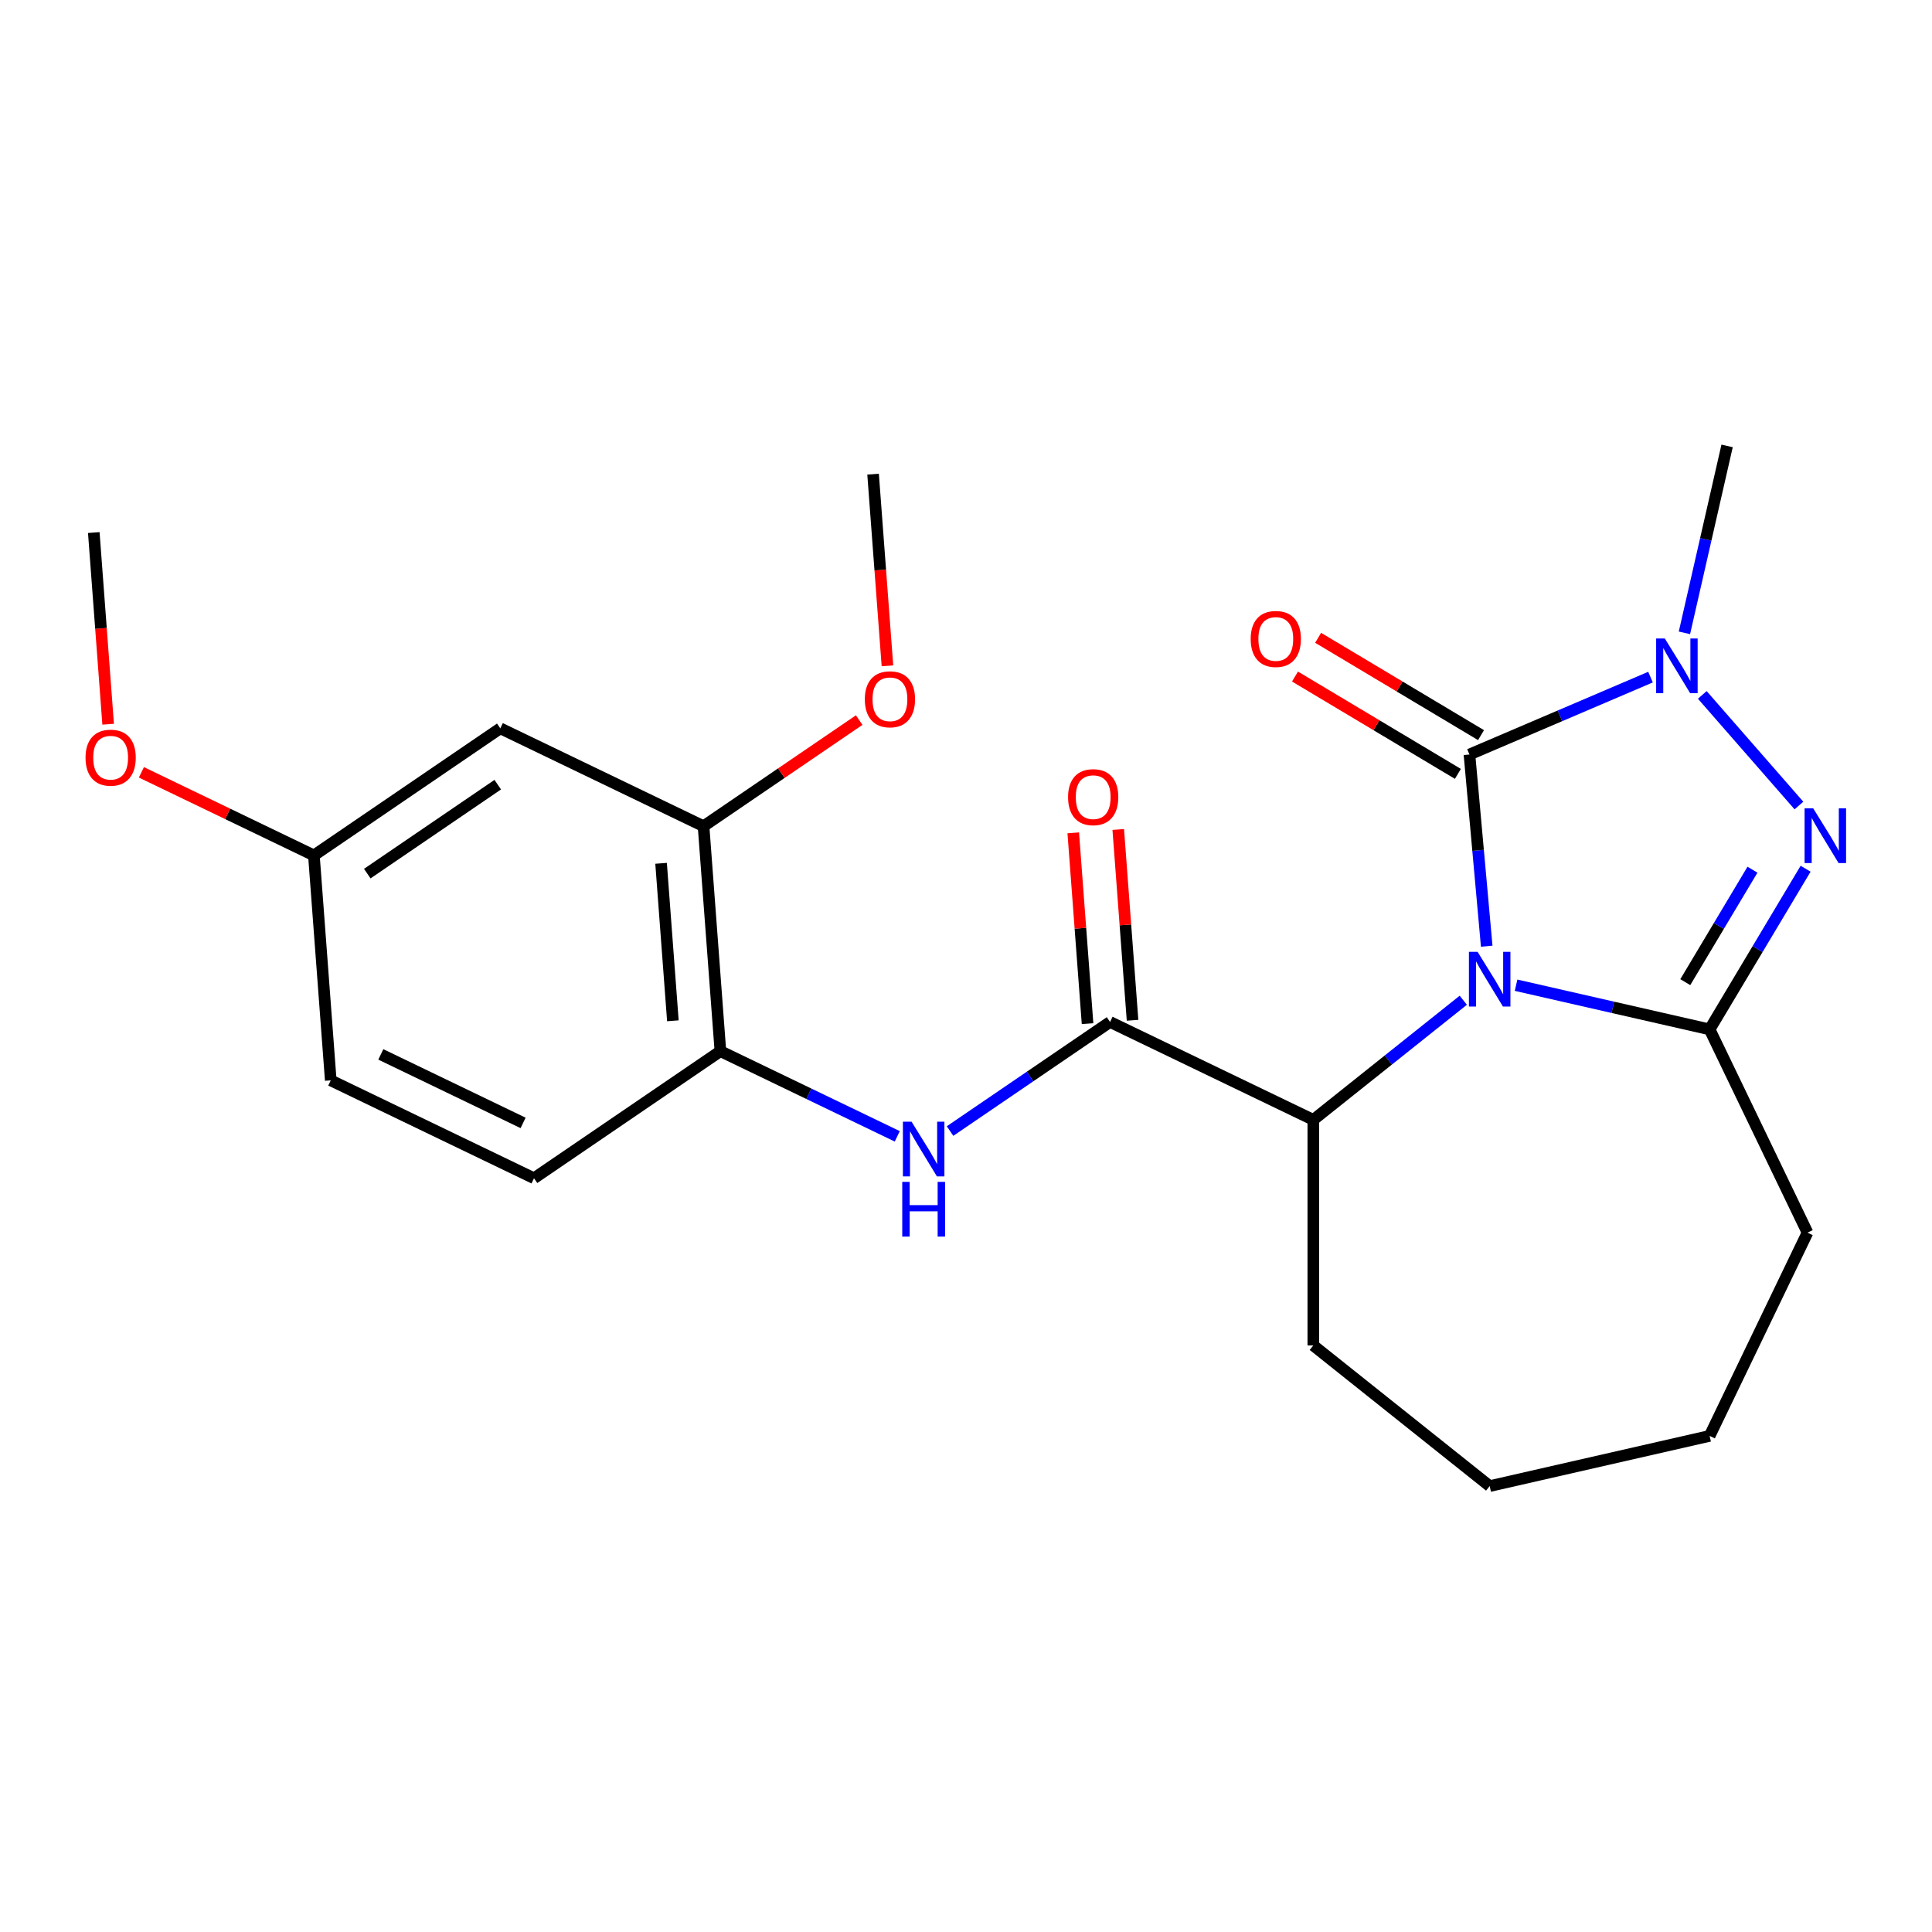 <?xml version='1.0' encoding='iso-8859-1'?>
<svg version='1.1' baseProfile='full'
              xmlns='http://www.w3.org/2000/svg'
                      xmlns:rdkit='http://www.rdkit.org/xml'
                      xmlns:xlink='http://www.w3.org/1999/xlink'
                  xml:space='preserve'
width='1000px' height='1000px' viewBox='0 0 1000 1000'>
<!-- END OF HEADER -->
<rect style='opacity:1.0;fill:#FFFFFF;stroke:none' width='1000' height='1000' x='0' y='0'> </rect>
<path class='bond-0' d='M 769.519,489.749 L 765.054,440.14' style='fill:none;fill-rule:evenodd;stroke:#0000FF;stroke-width:6px;stroke-linecap:butt;stroke-linejoin:miter;stroke-opacity:1' />
<path class='bond-0' d='M 765.054,440.14 L 760.589,390.531' style='fill:none;fill-rule:evenodd;stroke:#000000;stroke-width:6px;stroke-linecap:butt;stroke-linejoin:miter;stroke-opacity:1' />
<path class='bond-1' d='M 784.715,509.945 L 834.805,521.378' style='fill:none;fill-rule:evenodd;stroke:#0000FF;stroke-width:6px;stroke-linecap:butt;stroke-linejoin:miter;stroke-opacity:1' />
<path class='bond-1' d='M 834.805,521.378 L 884.895,532.811' style='fill:none;fill-rule:evenodd;stroke:#000000;stroke-width:6px;stroke-linecap:butt;stroke-linejoin:miter;stroke-opacity:1' />
<path class='bond-5' d='M 757.397,517.721 L 718.58,548.676' style='fill:none;fill-rule:evenodd;stroke:#0000FF;stroke-width:6px;stroke-linecap:butt;stroke-linejoin:miter;stroke-opacity:1' />
<path class='bond-5' d='M 718.58,548.676 L 679.764,579.631' style='fill:none;fill-rule:evenodd;stroke:#000000;stroke-width:6px;stroke-linecap:butt;stroke-linejoin:miter;stroke-opacity:1' />
<path class='bond-3' d='M 760.589,390.531 L 807.445,370.504' style='fill:none;fill-rule:evenodd;stroke:#000000;stroke-width:6px;stroke-linecap:butt;stroke-linejoin:miter;stroke-opacity:1' />
<path class='bond-3' d='M 807.445,370.504 L 854.3,350.477' style='fill:none;fill-rule:evenodd;stroke:#0000FF;stroke-width:6px;stroke-linecap:butt;stroke-linejoin:miter;stroke-opacity:1' />
<path class='bond-9' d='M 766.578,380.507 L 724.418,355.318' style='fill:none;fill-rule:evenodd;stroke:#000000;stroke-width:6px;stroke-linecap:butt;stroke-linejoin:miter;stroke-opacity:1' />
<path class='bond-9' d='M 724.418,355.318 L 682.259,330.129' style='fill:none;fill-rule:evenodd;stroke:#FF0000;stroke-width:6px;stroke-linecap:butt;stroke-linejoin:miter;stroke-opacity:1' />
<path class='bond-9' d='M 754.6,400.555 L 712.44,375.365' style='fill:none;fill-rule:evenodd;stroke:#000000;stroke-width:6px;stroke-linecap:butt;stroke-linejoin:miter;stroke-opacity:1' />
<path class='bond-9' d='M 712.44,375.365 L 670.281,350.176' style='fill:none;fill-rule:evenodd;stroke:#FF0000;stroke-width:6px;stroke-linecap:butt;stroke-linejoin:miter;stroke-opacity:1' />
<path class='bond-2' d='M 884.895,532.811 L 909.738,491.231' style='fill:none;fill-rule:evenodd;stroke:#000000;stroke-width:6px;stroke-linecap:butt;stroke-linejoin:miter;stroke-opacity:1' />
<path class='bond-2' d='M 909.738,491.231 L 934.581,449.652' style='fill:none;fill-rule:evenodd;stroke:#0000FF;stroke-width:6px;stroke-linecap:butt;stroke-linejoin:miter;stroke-opacity:1' />
<path class='bond-2' d='M 872.3,508.359 L 889.69,479.253' style='fill:none;fill-rule:evenodd;stroke:#000000;stroke-width:6px;stroke-linecap:butt;stroke-linejoin:miter;stroke-opacity:1' />
<path class='bond-2' d='M 889.69,479.253 L 907.08,450.148' style='fill:none;fill-rule:evenodd;stroke:#0000FF;stroke-width:6px;stroke-linecap:butt;stroke-linejoin:miter;stroke-opacity:1' />
<path class='bond-14' d='M 884.895,532.811 L 935.559,638.014' style='fill:none;fill-rule:evenodd;stroke:#000000;stroke-width:6px;stroke-linecap:butt;stroke-linejoin:miter;stroke-opacity:1' />
<path class='bond-24' d='M 931.126,416.938 L 881.1,359.679' style='fill:none;fill-rule:evenodd;stroke:#0000FF;stroke-width:6px;stroke-linecap:butt;stroke-linejoin:miter;stroke-opacity:1' />
<path class='bond-15' d='M 871.858,327.559 L 882.9,279.179' style='fill:none;fill-rule:evenodd;stroke:#0000FF;stroke-width:6px;stroke-linecap:butt;stroke-linejoin:miter;stroke-opacity:1' />
<path class='bond-15' d='M 882.9,279.179 L 893.943,230.799' style='fill:none;fill-rule:evenodd;stroke:#000000;stroke-width:6px;stroke-linecap:butt;stroke-linejoin:miter;stroke-opacity:1' />
<path class='bond-4' d='M 574.56,528.968 L 679.764,579.631' style='fill:none;fill-rule:evenodd;stroke:#000000;stroke-width:6px;stroke-linecap:butt;stroke-linejoin:miter;stroke-opacity:1' />
<path class='bond-6' d='M 574.56,528.968 L 533.151,557.2' style='fill:none;fill-rule:evenodd;stroke:#000000;stroke-width:6px;stroke-linecap:butt;stroke-linejoin:miter;stroke-opacity:1' />
<path class='bond-6' d='M 533.151,557.2 L 491.742,585.432' style='fill:none;fill-rule:evenodd;stroke:#0000FF;stroke-width:6px;stroke-linecap:butt;stroke-linejoin:miter;stroke-opacity:1' />
<path class='bond-11' d='M 586.204,528.095 L 582.504,478.714' style='fill:none;fill-rule:evenodd;stroke:#000000;stroke-width:6px;stroke-linecap:butt;stroke-linejoin:miter;stroke-opacity:1' />
<path class='bond-11' d='M 582.504,478.714 L 578.803,429.334' style='fill:none;fill-rule:evenodd;stroke:#FF0000;stroke-width:6px;stroke-linecap:butt;stroke-linejoin:miter;stroke-opacity:1' />
<path class='bond-11' d='M 562.916,529.84 L 559.216,480.459' style='fill:none;fill-rule:evenodd;stroke:#000000;stroke-width:6px;stroke-linecap:butt;stroke-linejoin:miter;stroke-opacity:1' />
<path class='bond-11' d='M 559.216,480.459 L 555.515,431.079' style='fill:none;fill-rule:evenodd;stroke:#FF0000;stroke-width:6px;stroke-linecap:butt;stroke-linejoin:miter;stroke-opacity:1' />
<path class='bond-18' d='M 679.764,579.631 L 679.764,696.398' style='fill:none;fill-rule:evenodd;stroke:#000000;stroke-width:6px;stroke-linecap:butt;stroke-linejoin:miter;stroke-opacity:1' />
<path class='bond-7' d='M 464.424,588.167 L 418.651,566.124' style='fill:none;fill-rule:evenodd;stroke:#0000FF;stroke-width:6px;stroke-linecap:butt;stroke-linejoin:miter;stroke-opacity:1' />
<path class='bond-7' d='M 418.651,566.124 L 372.879,544.081' style='fill:none;fill-rule:evenodd;stroke:#000000;stroke-width:6px;stroke-linecap:butt;stroke-linejoin:miter;stroke-opacity:1' />
<path class='bond-8' d='M 372.879,544.081 L 364.153,427.641' style='fill:none;fill-rule:evenodd;stroke:#000000;stroke-width:6px;stroke-linecap:butt;stroke-linejoin:miter;stroke-opacity:1' />
<path class='bond-8' d='M 348.282,528.361 L 342.174,446.852' style='fill:none;fill-rule:evenodd;stroke:#000000;stroke-width:6px;stroke-linecap:butt;stroke-linejoin:miter;stroke-opacity:1' />
<path class='bond-12' d='M 372.879,544.081 L 276.402,609.859' style='fill:none;fill-rule:evenodd;stroke:#000000;stroke-width:6px;stroke-linecap:butt;stroke-linejoin:miter;stroke-opacity:1' />
<path class='bond-10' d='M 364.153,427.641 L 258.95,376.978' style='fill:none;fill-rule:evenodd;stroke:#000000;stroke-width:6px;stroke-linecap:butt;stroke-linejoin:miter;stroke-opacity:1' />
<path class='bond-17' d='M 364.153,427.641 L 404.432,400.179' style='fill:none;fill-rule:evenodd;stroke:#000000;stroke-width:6px;stroke-linecap:butt;stroke-linejoin:miter;stroke-opacity:1' />
<path class='bond-17' d='M 404.432,400.179 L 444.712,372.717' style='fill:none;fill-rule:evenodd;stroke:#FF0000;stroke-width:6px;stroke-linecap:butt;stroke-linejoin:miter;stroke-opacity:1' />
<path class='bond-26' d='M 258.95,376.978 L 162.472,442.755' style='fill:none;fill-rule:evenodd;stroke:#000000;stroke-width:6px;stroke-linecap:butt;stroke-linejoin:miter;stroke-opacity:1' />
<path class='bond-26' d='M 257.634,406.14 L 190.099,452.184' style='fill:none;fill-rule:evenodd;stroke:#000000;stroke-width:6px;stroke-linecap:butt;stroke-linejoin:miter;stroke-opacity:1' />
<path class='bond-16' d='M 276.402,609.859 L 171.198,559.195' style='fill:none;fill-rule:evenodd;stroke:#000000;stroke-width:6px;stroke-linecap:butt;stroke-linejoin:miter;stroke-opacity:1' />
<path class='bond-16' d='M 270.754,581.218 L 197.112,545.754' style='fill:none;fill-rule:evenodd;stroke:#000000;stroke-width:6px;stroke-linecap:butt;stroke-linejoin:miter;stroke-opacity:1' />
<path class='bond-13' d='M 162.472,442.755 L 171.198,559.195' style='fill:none;fill-rule:evenodd;stroke:#000000;stroke-width:6px;stroke-linecap:butt;stroke-linejoin:miter;stroke-opacity:1' />
<path class='bond-19' d='M 162.472,442.755 L 117.83,421.256' style='fill:none;fill-rule:evenodd;stroke:#000000;stroke-width:6px;stroke-linecap:butt;stroke-linejoin:miter;stroke-opacity:1' />
<path class='bond-19' d='M 117.83,421.256 L 73.188,399.758' style='fill:none;fill-rule:evenodd;stroke:#FF0000;stroke-width:6px;stroke-linecap:butt;stroke-linejoin:miter;stroke-opacity:1' />
<path class='bond-22' d='M 935.559,638.014 L 884.895,743.218' style='fill:none;fill-rule:evenodd;stroke:#000000;stroke-width:6px;stroke-linecap:butt;stroke-linejoin:miter;stroke-opacity:1' />
<path class='bond-20' d='M 459.339,344.625 L 455.622,295.024' style='fill:none;fill-rule:evenodd;stroke:#FF0000;stroke-width:6px;stroke-linecap:butt;stroke-linejoin:miter;stroke-opacity:1' />
<path class='bond-20' d='M 455.622,295.024 L 451.905,245.423' style='fill:none;fill-rule:evenodd;stroke:#000000;stroke-width:6px;stroke-linecap:butt;stroke-linejoin:miter;stroke-opacity:1' />
<path class='bond-23' d='M 679.764,696.398 L 771.056,769.201' style='fill:none;fill-rule:evenodd;stroke:#000000;stroke-width:6px;stroke-linecap:butt;stroke-linejoin:miter;stroke-opacity:1' />
<path class='bond-21' d='M 55.977,374.852 L 52.26,325.252' style='fill:none;fill-rule:evenodd;stroke:#FF0000;stroke-width:6px;stroke-linecap:butt;stroke-linejoin:miter;stroke-opacity:1' />
<path class='bond-21' d='M 52.26,325.252 L 48.543,275.651' style='fill:none;fill-rule:evenodd;stroke:#000000;stroke-width:6px;stroke-linecap:butt;stroke-linejoin:miter;stroke-opacity:1' />
<path class='bond-25' d='M 884.895,743.218 L 771.056,769.201' style='fill:none;fill-rule:evenodd;stroke:#000000;stroke-width:6px;stroke-linecap:butt;stroke-linejoin:miter;stroke-opacity:1' />
<path  class='atom-0' d='M 764.796 492.668
L 774.076 507.668
Q 774.996 509.148, 776.476 511.828
Q 777.956 514.508, 778.036 514.668
L 778.036 492.668
L 781.796 492.668
L 781.796 520.988
L 777.916 520.988
L 767.956 504.588
Q 766.796 502.668, 765.556 500.468
Q 764.356 498.268, 763.996 497.588
L 763.996 520.988
L 760.316 520.988
L 760.316 492.668
L 764.796 492.668
' fill='#0000FF'/>
<path  class='atom-3' d='M 938.525 418.412
L 947.805 433.412
Q 948.725 434.892, 950.205 437.572
Q 951.685 440.252, 951.765 440.412
L 951.765 418.412
L 955.525 418.412
L 955.525 446.732
L 951.645 446.732
L 941.685 430.332
Q 940.525 428.412, 939.285 426.212
Q 938.085 424.012, 937.725 423.332
L 937.725 446.732
L 934.045 446.732
L 934.045 418.412
L 938.525 418.412
' fill='#0000FF'/>
<path  class='atom-4' d='M 861.699 330.478
L 870.979 345.478
Q 871.899 346.958, 873.379 349.638
Q 874.859 352.318, 874.939 352.478
L 874.939 330.478
L 878.699 330.478
L 878.699 358.798
L 874.819 358.798
L 864.859 342.398
Q 863.699 340.478, 862.459 338.278
Q 861.259 336.078, 860.899 335.398
L 860.899 358.798
L 857.219 358.798
L 857.219 330.478
L 861.699 330.478
' fill='#0000FF'/>
<path  class='atom-7' d='M 471.823 580.585
L 481.103 595.585
Q 482.023 597.065, 483.503 599.745
Q 484.983 602.425, 485.063 602.585
L 485.063 580.585
L 488.823 580.585
L 488.823 608.905
L 484.943 608.905
L 474.983 592.505
Q 473.823 590.585, 472.583 588.385
Q 471.383 586.185, 471.023 585.505
L 471.023 608.905
L 467.343 608.905
L 467.343 580.585
L 471.823 580.585
' fill='#0000FF'/>
<path  class='atom-7' d='M 467.003 611.737
L 470.843 611.737
L 470.843 623.777
L 485.323 623.777
L 485.323 611.737
L 489.163 611.737
L 489.163 640.057
L 485.323 640.057
L 485.323 626.977
L 470.843 626.977
L 470.843 640.057
L 467.003 640.057
L 467.003 611.737
' fill='#0000FF'/>
<path  class='atom-10' d='M 647.35 330.721
Q 647.35 323.921, 650.71 320.121
Q 654.07 316.321, 660.35 316.321
Q 666.63 316.321, 669.99 320.121
Q 673.35 323.921, 673.35 330.721
Q 673.35 337.601, 669.95 341.521
Q 666.55 345.401, 660.35 345.401
Q 654.11 345.401, 650.71 341.521
Q 647.35 337.641, 647.35 330.721
M 660.35 342.201
Q 664.67 342.201, 666.99 339.321
Q 669.35 336.401, 669.35 330.721
Q 669.35 325.161, 666.99 322.361
Q 664.67 319.521, 660.35 319.521
Q 656.03 319.521, 653.67 322.321
Q 651.35 325.121, 651.35 330.721
Q 651.35 336.441, 653.67 339.321
Q 656.03 342.201, 660.35 342.201
' fill='#FF0000'/>
<path  class='atom-12' d='M 552.834 412.607
Q 552.834 405.807, 556.194 402.007
Q 559.554 398.207, 565.834 398.207
Q 572.114 398.207, 575.474 402.007
Q 578.834 405.807, 578.834 412.607
Q 578.834 419.487, 575.434 423.407
Q 572.034 427.287, 565.834 427.287
Q 559.594 427.287, 556.194 423.407
Q 552.834 419.527, 552.834 412.607
M 565.834 424.087
Q 570.154 424.087, 572.474 421.207
Q 574.834 418.287, 574.834 412.607
Q 574.834 407.047, 572.474 404.247
Q 570.154 401.407, 565.834 401.407
Q 561.514 401.407, 559.154 404.207
Q 556.834 407.007, 556.834 412.607
Q 556.834 418.327, 559.154 421.207
Q 561.514 424.087, 565.834 424.087
' fill='#FF0000'/>
<path  class='atom-18' d='M 447.631 361.944
Q 447.631 355.144, 450.991 351.344
Q 454.351 347.544, 460.631 347.544
Q 466.911 347.544, 470.271 351.344
Q 473.631 355.144, 473.631 361.944
Q 473.631 368.824, 470.231 372.744
Q 466.831 376.624, 460.631 376.624
Q 454.391 376.624, 450.991 372.744
Q 447.631 368.864, 447.631 361.944
M 460.631 373.424
Q 464.951 373.424, 467.271 370.544
Q 469.631 367.624, 469.631 361.944
Q 469.631 356.384, 467.271 353.584
Q 464.951 350.744, 460.631 350.744
Q 456.311 350.744, 453.951 353.544
Q 451.631 356.344, 451.631 361.944
Q 451.631 367.664, 453.951 370.544
Q 456.311 373.424, 460.631 373.424
' fill='#FF0000'/>
<path  class='atom-20' d='M 44.269 392.171
Q 44.269 385.371, 47.629 381.571
Q 50.989 377.771, 57.269 377.771
Q 63.549 377.771, 66.909 381.571
Q 70.269 385.371, 70.269 392.171
Q 70.269 399.051, 66.869 402.971
Q 63.469 406.851, 57.269 406.851
Q 51.029 406.851, 47.629 402.971
Q 44.269 399.091, 44.269 392.171
M 57.269 403.651
Q 61.589 403.651, 63.909 400.771
Q 66.269 397.851, 66.269 392.171
Q 66.269 386.611, 63.909 383.811
Q 61.589 380.971, 57.269 380.971
Q 52.949 380.971, 50.589 383.771
Q 48.269 386.571, 48.269 392.171
Q 48.269 397.891, 50.589 400.771
Q 52.949 403.651, 57.269 403.651
' fill='#FF0000'/>
</svg>
